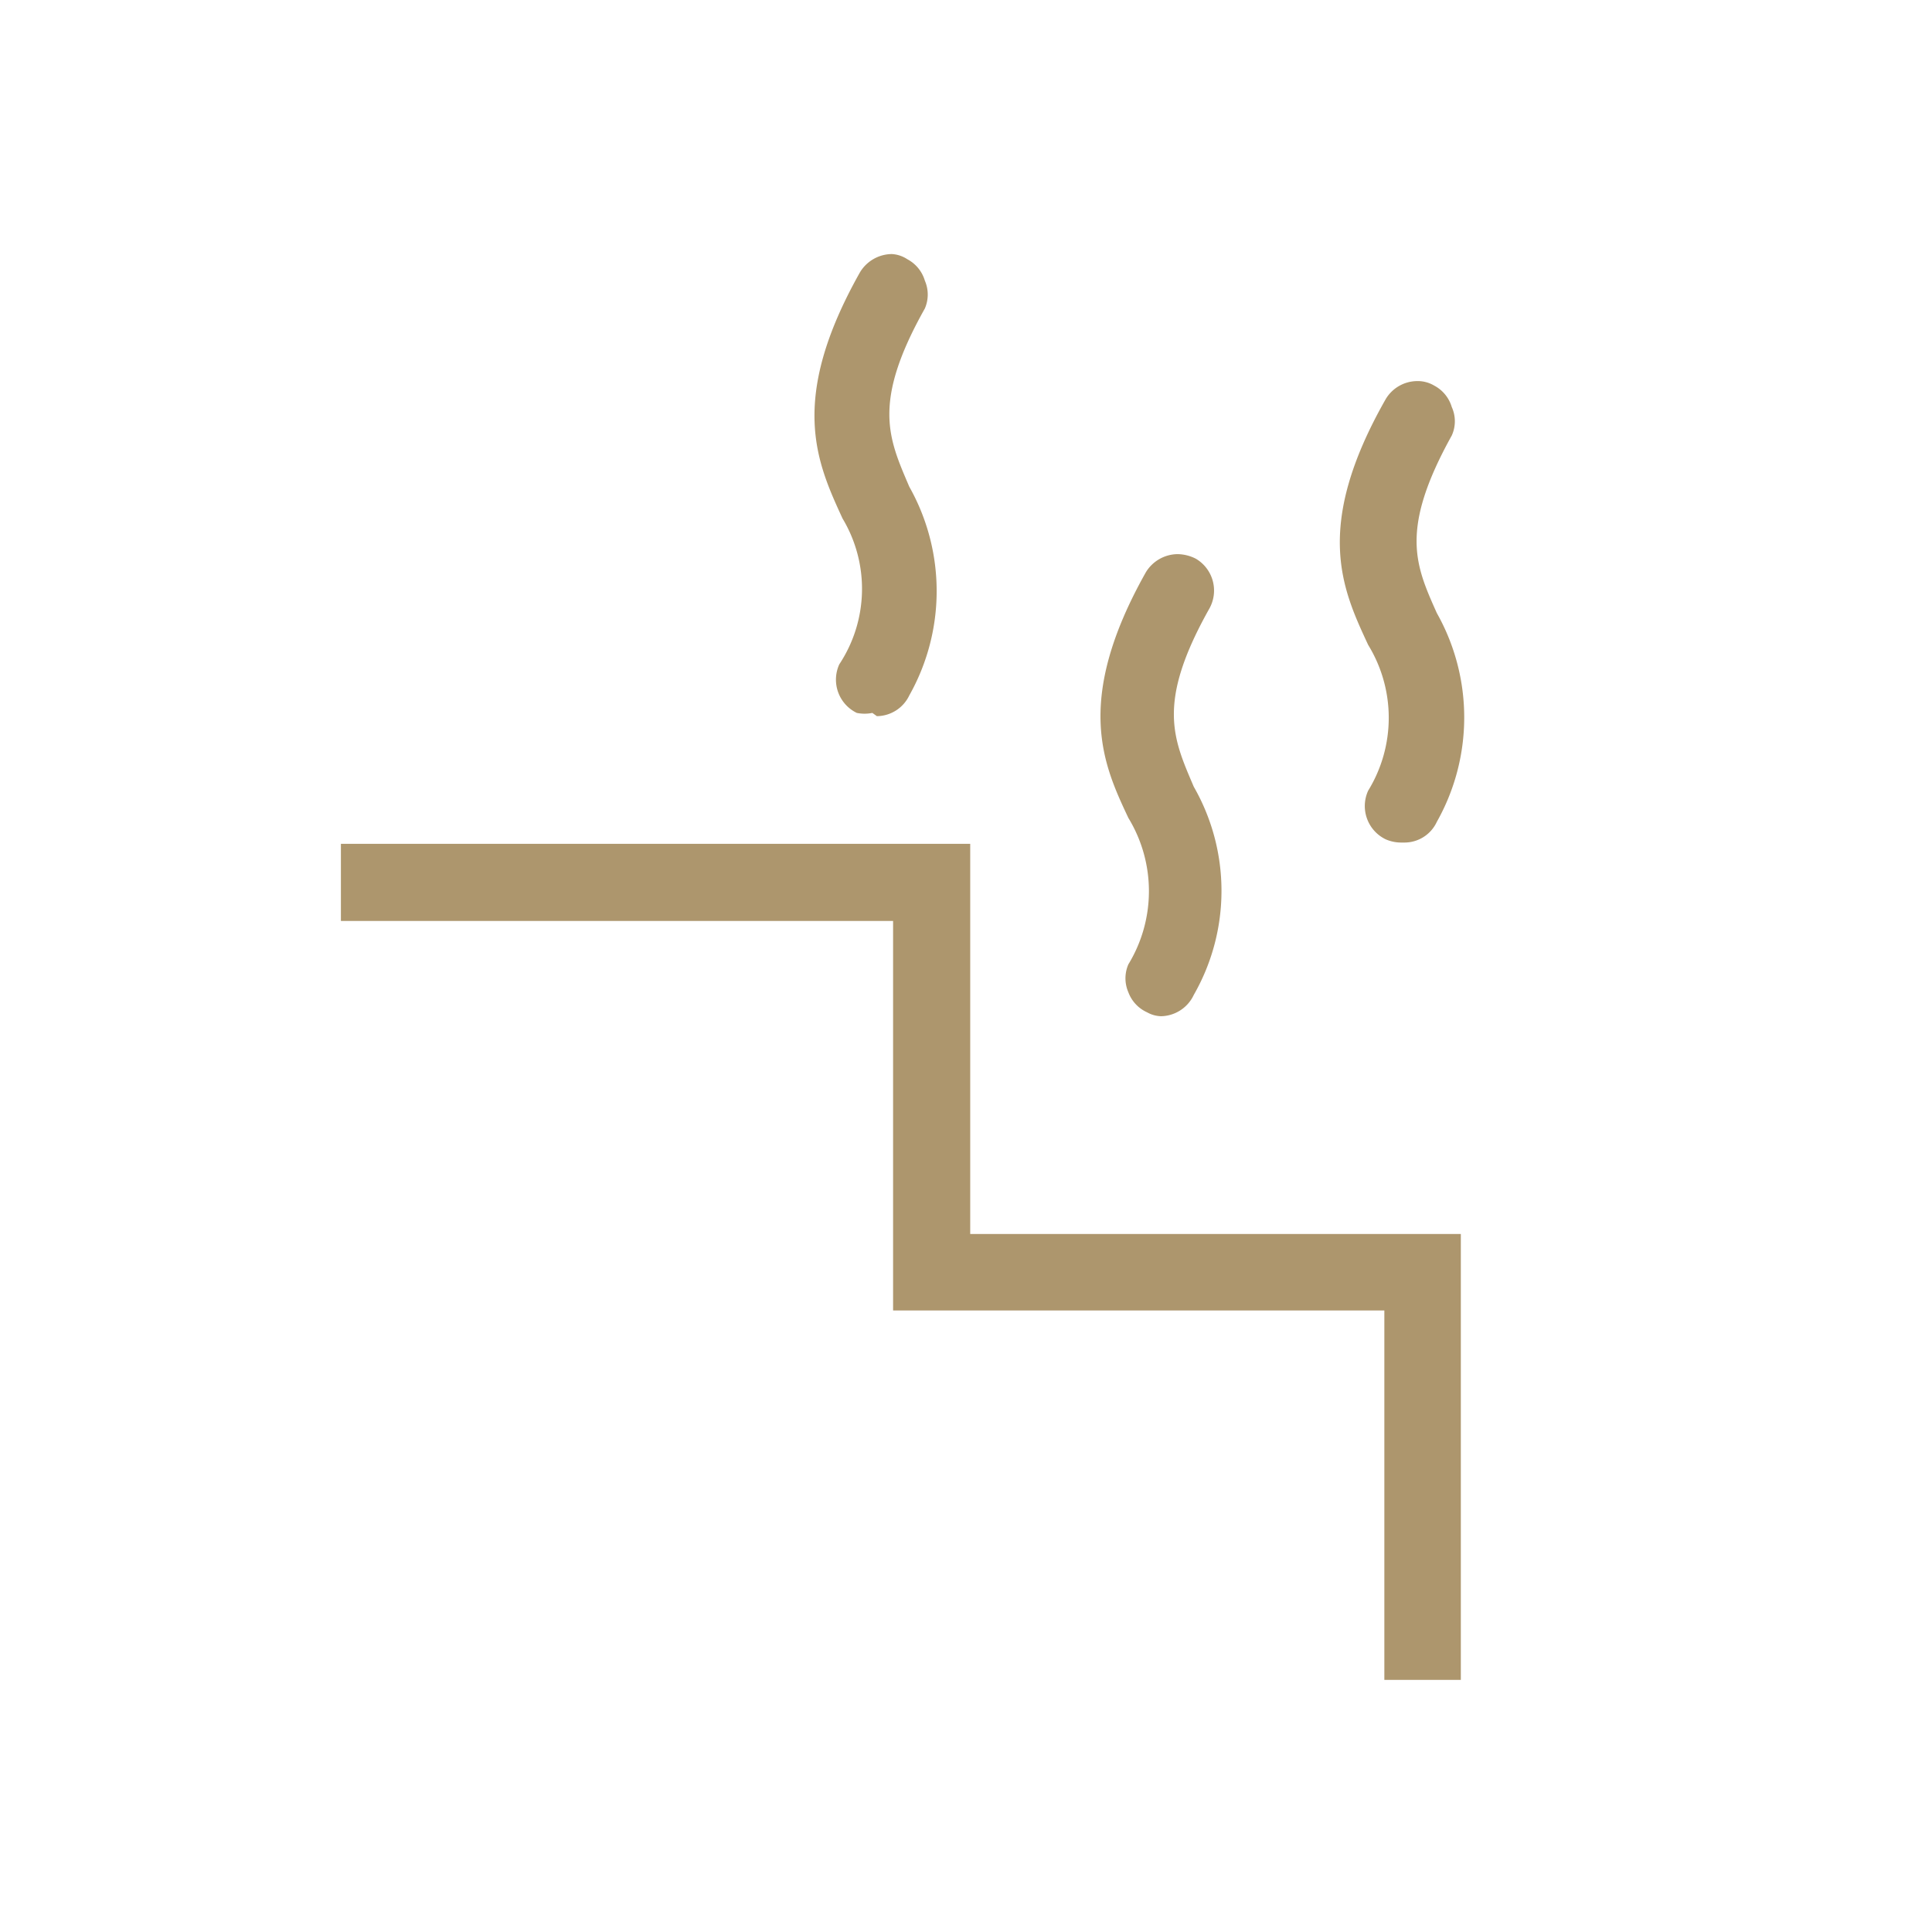 <svg xmlns="http://www.w3.org/2000/svg" viewBox="0 0 29.81 29.81"><defs><style>.cls-1{fill:#ad966d;}.cls-2{fill:none;}</style></defs><g id="Layer_2" data-name="Layer 2"><g id="Layer_1-2" data-name="Layer 1"><path class="cls-1" d="M17.93,15.68a.46.46,0,0,1-.23-.06.55.55,0,0,1-.29-.31.54.54,0,0,1,0-.43,2.17,2.17,0,0,0,0-2.26c-.38-.81-.85-1.8.27-3.79a.58.58,0,0,1,.49-.28.64.64,0,0,1,.28.07.57.57,0,0,1,.21.77c-.82,1.46-.56,2-.24,2.75a3.23,3.23,0,0,1,0,3.21.57.57,0,0,1-.51.33Z"/><path class="cls-1" d="M21.61,13a.59.59,0,0,1-.23-.05.57.57,0,0,1-.27-.75,2.15,2.15,0,0,0,0-2.25c-.4-.86-.85-1.82.27-3.79a.57.57,0,0,1,.48-.28.5.5,0,0,1,.27.07.55.55,0,0,1,.27.33.53.53,0,0,1,0,.44c-.81,1.46-.56,2-.23,2.74a3.28,3.28,0,0,1,0,3.22.55.55,0,0,1-.51.32Z"/><path class="cls-1" d="M13.46,11a.6.6,0,0,1-.24,0,.57.57,0,0,1-.27-.75A2.11,2.11,0,0,0,13,8c-.4-.87-.84-1.83.27-3.8a.58.58,0,0,1,.49-.28A.48.48,0,0,1,14,4a.55.55,0,0,1,.27.33.54.54,0,0,1,0,.43c-.82,1.46-.56,2-.24,2.75a3.28,3.28,0,0,1,0,3.22.56.56,0,0,1-.5.32Z"/><polygon class="cls-1" points="14.97 19.04 14.97 13.02 6.34 13.02 5.86 13.02 5.26 13.02 5.26 14.21 5.86 14.21 6.34 14.21 13.78 14.21 13.78 20.22 21.36 20.22 21.36 25 21.36 25.32 21.36 25.92 22.54 25.92 22.54 25.32 22.54 25 22.54 19.04 14.97 19.04"/><rect class="cls-2" width="29.81" height="29.81"/></g></g></svg>